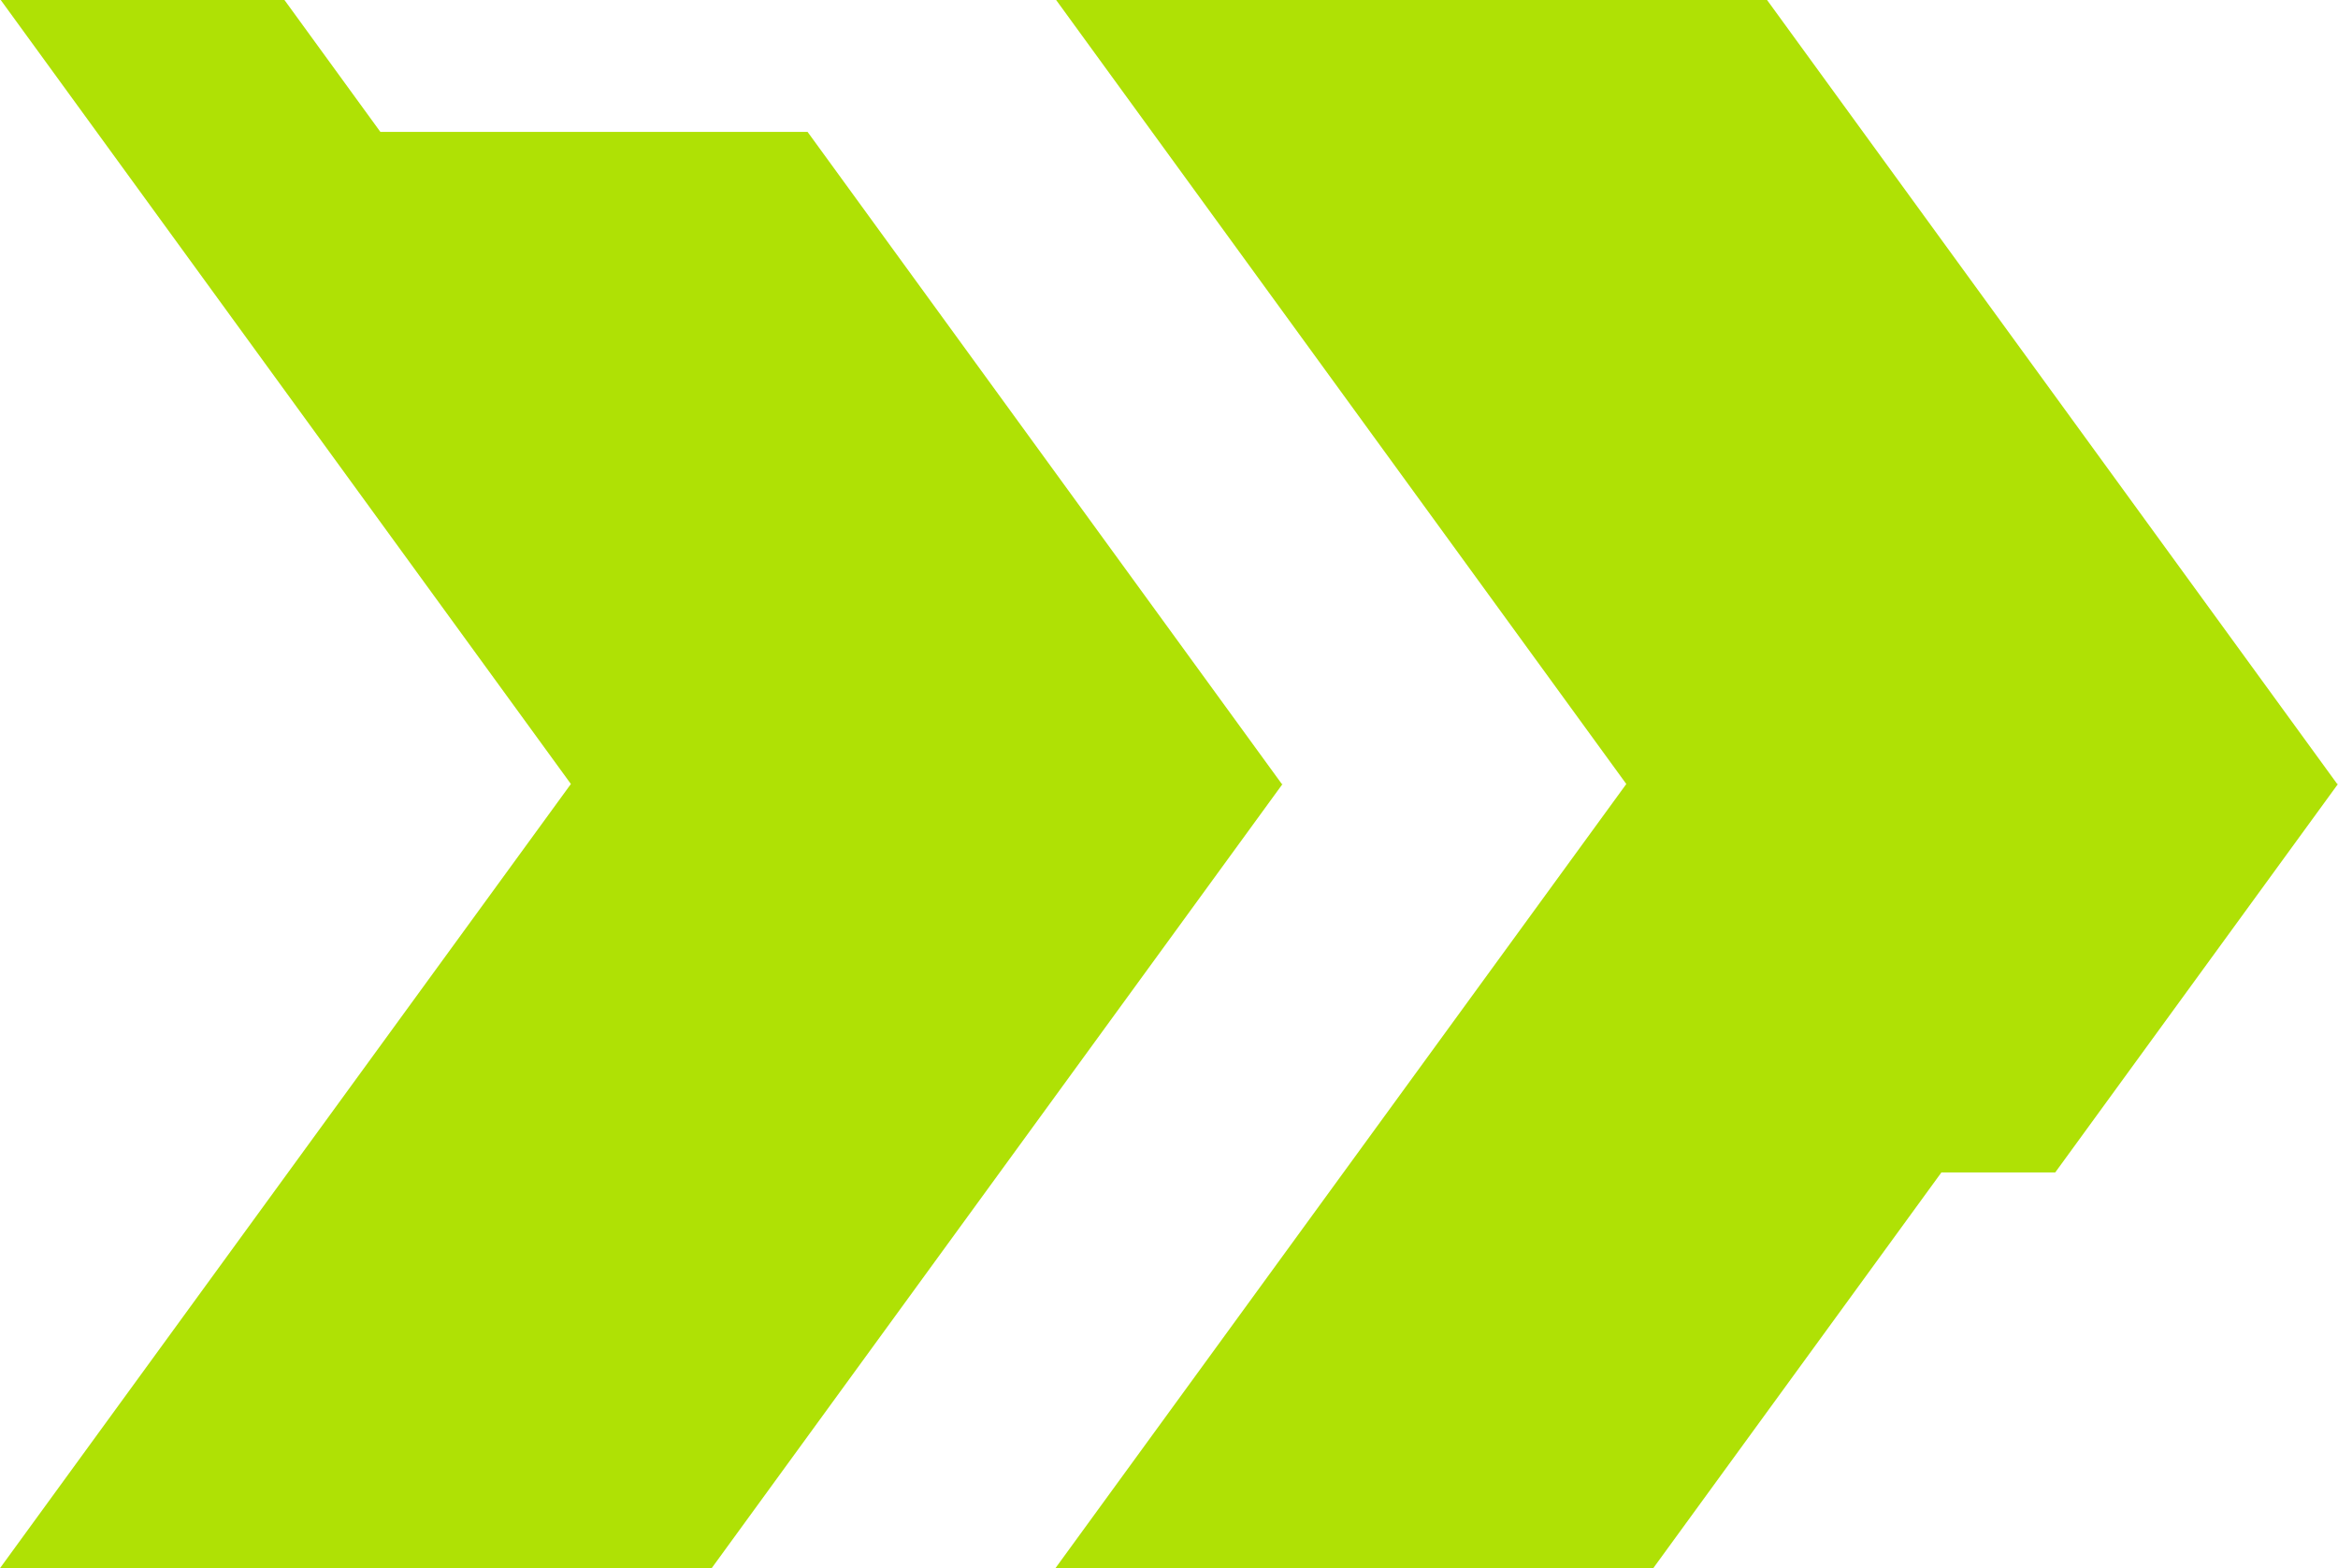<?xml version="1.0" encoding="UTF-8"?> <svg xmlns="http://www.w3.org/2000/svg" width="319" height="214" viewBox="0 0 319 214"> <defs> <style> .cls-1 { fill: #afe105; fill-rule: evenodd; } </style> </defs> <path id="arrow" class="cls-1" d="M924.9,435h58.288l64.712,89h-97L873.1,417h38.712ZM873.007,631h97.1l77.879-107h-97.1ZM1017.1,417h97l77.8,107h-97Zm120.79,160-39.31,54h-81.57l77.88-107h97.1l-38.57,53h-15.53Z" transform="translate(-873 -417)"></path> </svg> 
